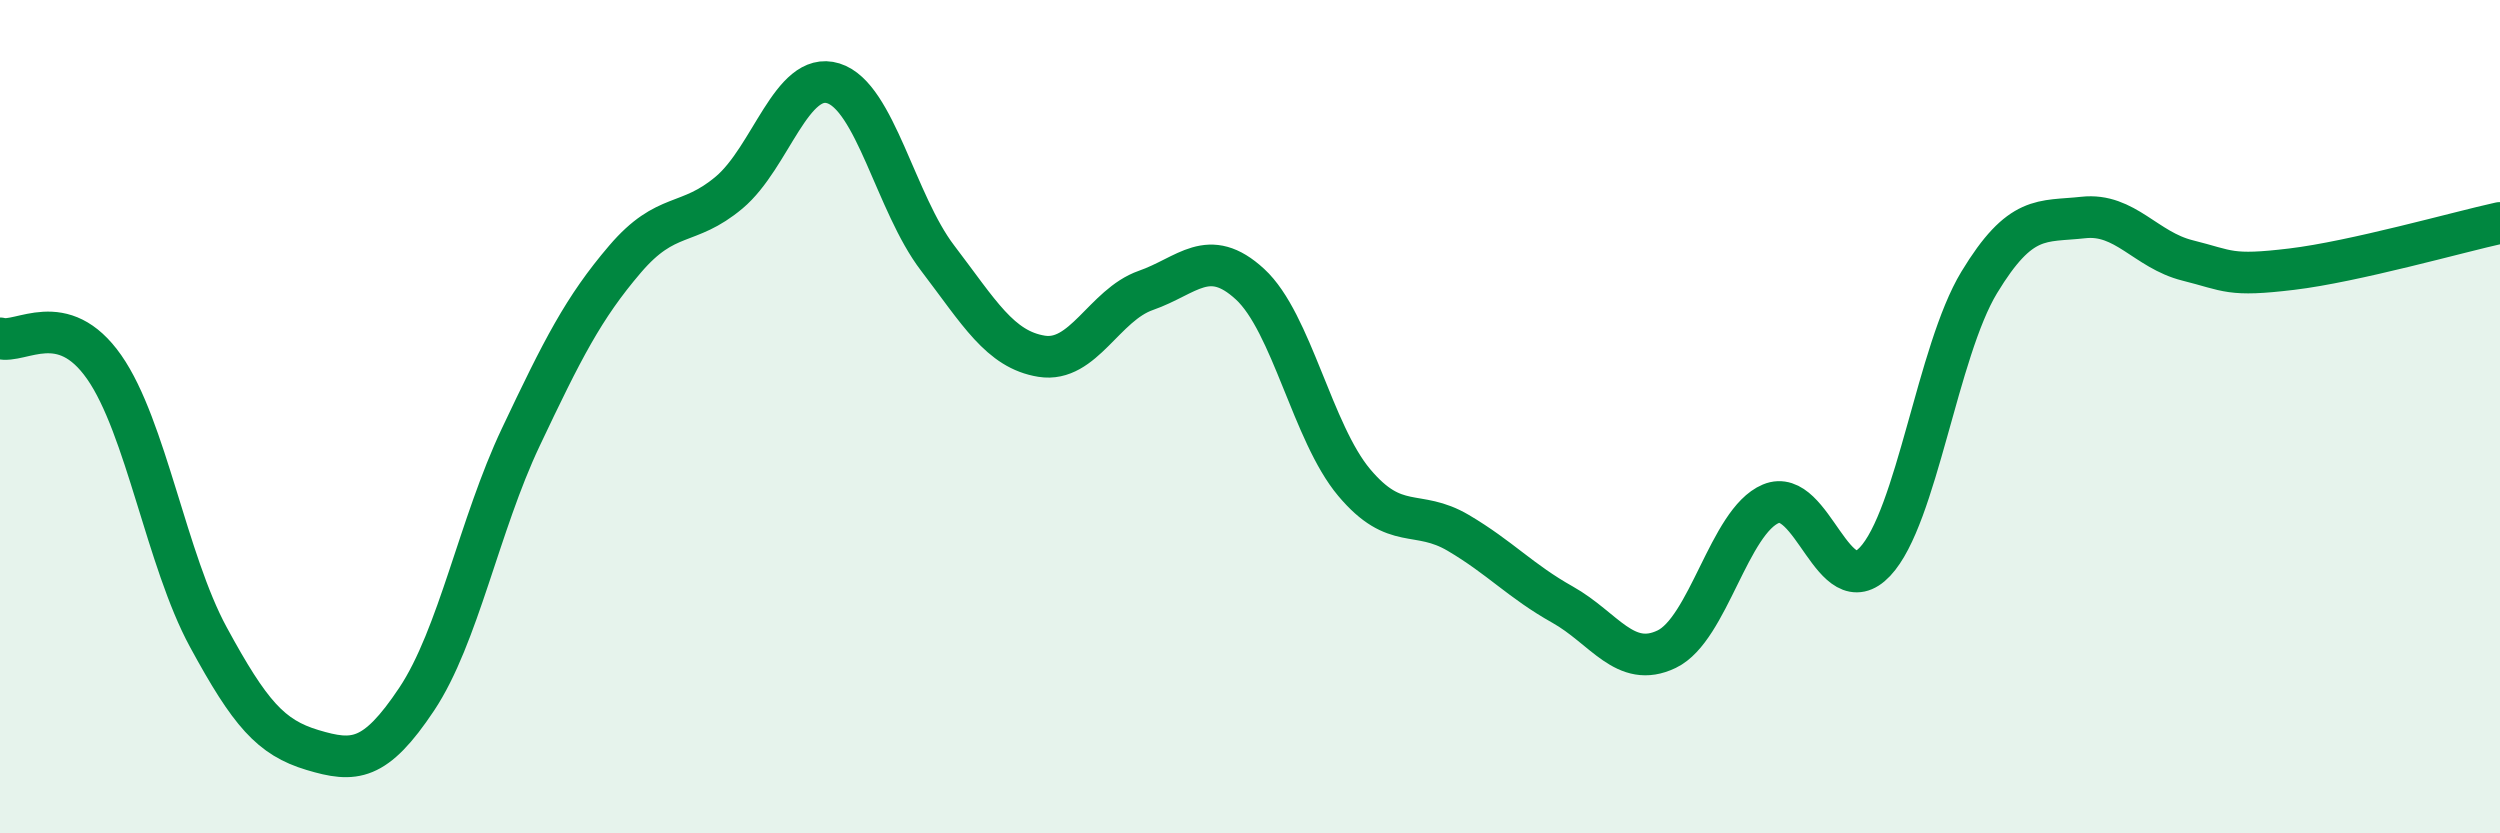 
    <svg width="60" height="20" viewBox="0 0 60 20" xmlns="http://www.w3.org/2000/svg">
      <path
        d="M 0,8.12 C 0.5,8.26 1.5,7.38 2.5,8.81 C 3.5,10.24 4,13.45 5,15.29 C 6,17.13 6.5,17.7 7.5,18 C 8.5,18.3 9,18.28 10,16.78 C 11,15.28 11.5,12.6 12.5,10.49 C 13.5,8.38 14,7.39 15,6.22 C 16,5.05 16.5,5.46 17.5,4.62 C 18.5,3.78 19,1.69 20,2 C 21,2.31 21.5,4.88 22.5,6.19 C 23.5,7.5 24,8.39 25,8.55 C 26,8.71 26.5,7.32 27.5,6.97 C 28.5,6.62 29,5.9 30,6.82 C 31,7.74 31.5,10.39 32.5,11.58 C 33.5,12.77 34,12.2 35,12.79 C 36,13.38 36.5,13.95 37.5,14.51 C 38.5,15.07 39,16.06 40,15.58 C 41,15.1 41.5,12.51 42.5,12.09 C 43.5,11.67 44,14.54 45,13.48 C 46,12.42 46.5,8.43 47.5,6.78 C 48.5,5.13 49,5.33 50,5.22 C 51,5.11 51.5,6 52.5,6.25 C 53.5,6.5 53.5,6.64 55,6.46 C 56.5,6.28 59,5.57 60,5.35L60 20L0 20Z"
        fill="#008740"
        opacity="0.1"
        stroke-linecap="round"
        stroke-linejoin="round"
      />
      <path
        d="M 0,8.12 C 0.5,8.26 1.5,7.38 2.5,8.81 C 3.5,10.24 4,13.45 5,15.29 C 6,17.13 6.5,17.7 7.5,18 C 8.5,18.3 9,18.28 10,16.78 C 11,15.28 11.5,12.6 12.5,10.49 C 13.5,8.38 14,7.39 15,6.22 C 16,5.05 16.5,5.46 17.5,4.62 C 18.5,3.78 19,1.69 20,2 C 21,2.31 21.5,4.88 22.5,6.19 C 23.5,7.5 24,8.39 25,8.55 C 26,8.71 26.5,7.32 27.5,6.97 C 28.5,6.62 29,5.9 30,6.82 C 31,7.74 31.5,10.39 32.5,11.58 C 33.5,12.77 34,12.2 35,12.79 C 36,13.38 36.5,13.95 37.5,14.51 C 38.5,15.07 39,16.06 40,15.58 C 41,15.1 41.5,12.51 42.5,12.09 C 43.5,11.67 44,14.54 45,13.48 C 46,12.42 46.5,8.43 47.5,6.78 C 48.5,5.13 49,5.33 50,5.22 C 51,5.11 51.5,6 52.5,6.25 C 53.5,6.5 53.5,6.64 55,6.46 C 56.5,6.28 59,5.57 60,5.35"
        stroke="#008740"
        stroke-width="1"
        fill="none"
        stroke-linecap="round"
        stroke-linejoin="round"
      />
    </svg>
  